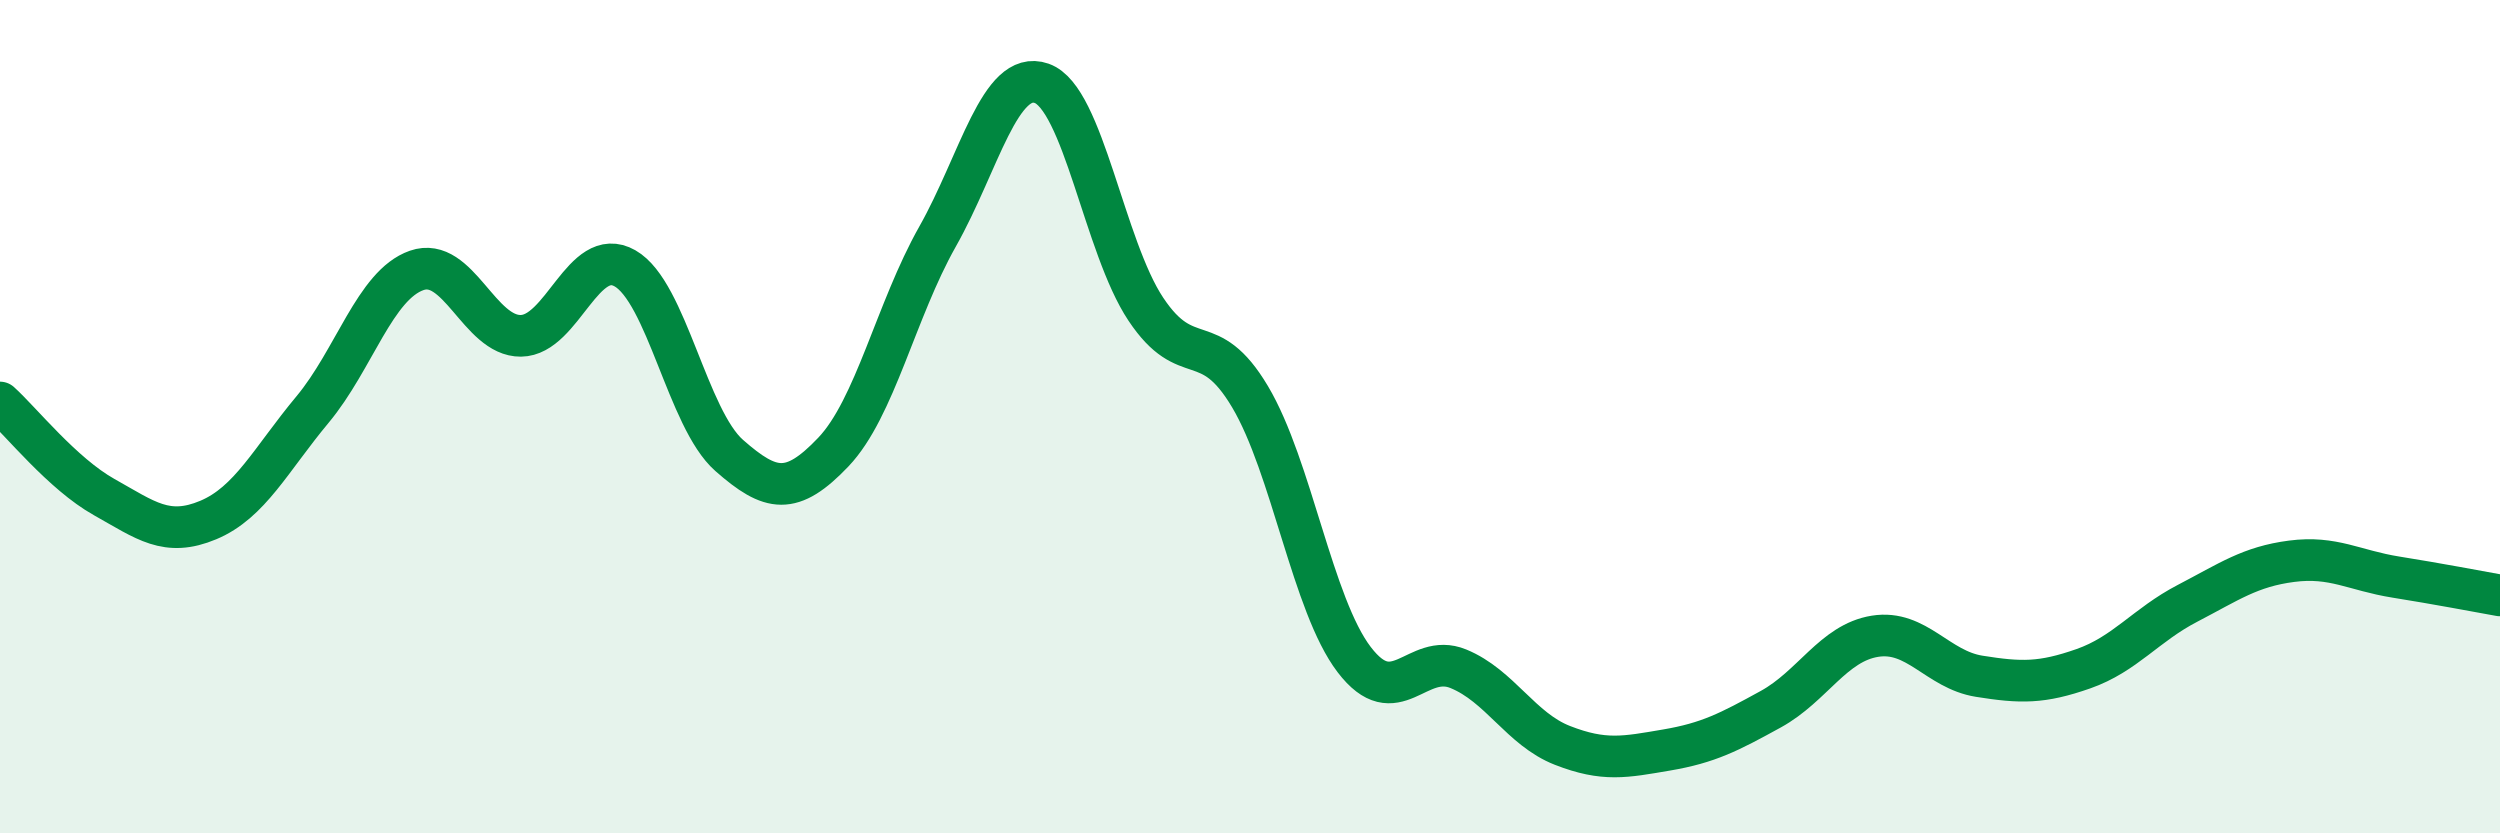 
    <svg width="60" height="20" viewBox="0 0 60 20" xmlns="http://www.w3.org/2000/svg">
      <path
        d="M 0,9.66 C 0.5,10.11 1.5,11.37 2.5,11.93 C 3.5,12.49 4,12.9 5,12.48 C 6,12.06 6.5,11.03 7.5,9.83 C 8.5,8.63 9,6.84 10,6.49 C 11,6.14 11.5,8.07 12.5,8.06 C 13.5,8.05 14,5.87 15,6.44 C 16,7.01 16.5,10.05 17.5,10.93 C 18.5,11.81 19,11.9 20,10.85 C 21,9.8 21.5,7.45 22.5,5.68 C 23.5,3.91 24,1.65 25,2 C 26,2.35 26.5,5.92 27.5,7.42 C 28.5,8.92 29,7.84 30,9.52 C 31,11.2 31.5,14.52 32.5,15.83 C 33.5,17.14 34,15.64 35,16.05 C 36,16.46 36.5,17.5 37.5,17.89 C 38.5,18.28 39,18.17 40,18 C 41,17.83 41.5,17.57 42.5,17.02 C 43.5,16.47 44,15.43 45,15.27 C 46,15.11 46.5,16.07 47.5,16.23 C 48.5,16.39 49,16.4 50,16.05 C 51,15.7 51.5,15 52.5,14.48 C 53.5,13.96 54,13.6 55,13.47 C 56,13.34 56.5,13.69 57.5,13.85 C 58.5,14.01 59.5,14.2 60,14.29L60 20L0 20Z"
        fill="#008740"
        opacity="0.1"
        stroke-linecap="round"
        stroke-linejoin="round"
      />
      <path
        d="M 0,9.66 C 0.5,10.11 1.5,11.37 2.5,11.93 C 3.5,12.49 4,12.9 5,12.48 C 6,12.06 6.5,11.03 7.5,9.83 C 8.5,8.63 9,6.84 10,6.49 C 11,6.14 11.5,8.07 12.5,8.06 C 13.5,8.05 14,5.87 15,6.44 C 16,7.01 16.5,10.05 17.5,10.93 C 18.5,11.81 19,11.9 20,10.85 C 21,9.8 21.5,7.45 22.5,5.68 C 23.5,3.91 24,1.65 25,2 C 26,2.35 26.5,5.92 27.5,7.42 C 28.5,8.92 29,7.84 30,9.52 C 31,11.2 31.5,14.52 32.5,15.83 C 33.5,17.14 34,15.64 35,16.05 C 36,16.46 36.5,17.5 37.5,17.89 C 38.5,18.28 39,18.17 40,18 C 41,17.83 41.5,17.57 42.5,17.02 C 43.5,16.47 44,15.43 45,15.27 C 46,15.11 46.5,16.07 47.5,16.23 C 48.5,16.39 49,16.4 50,16.05 C 51,15.7 51.5,15 52.5,14.48 C 53.5,13.96 54,13.6 55,13.47 C 56,13.34 56.5,13.69 57.5,13.85 C 58.5,14.01 59.5,14.2 60,14.29"
        stroke="#008740"
        stroke-width="1"
        fill="none"
        stroke-linecap="round"
        stroke-linejoin="round"
      />
    </svg>
  